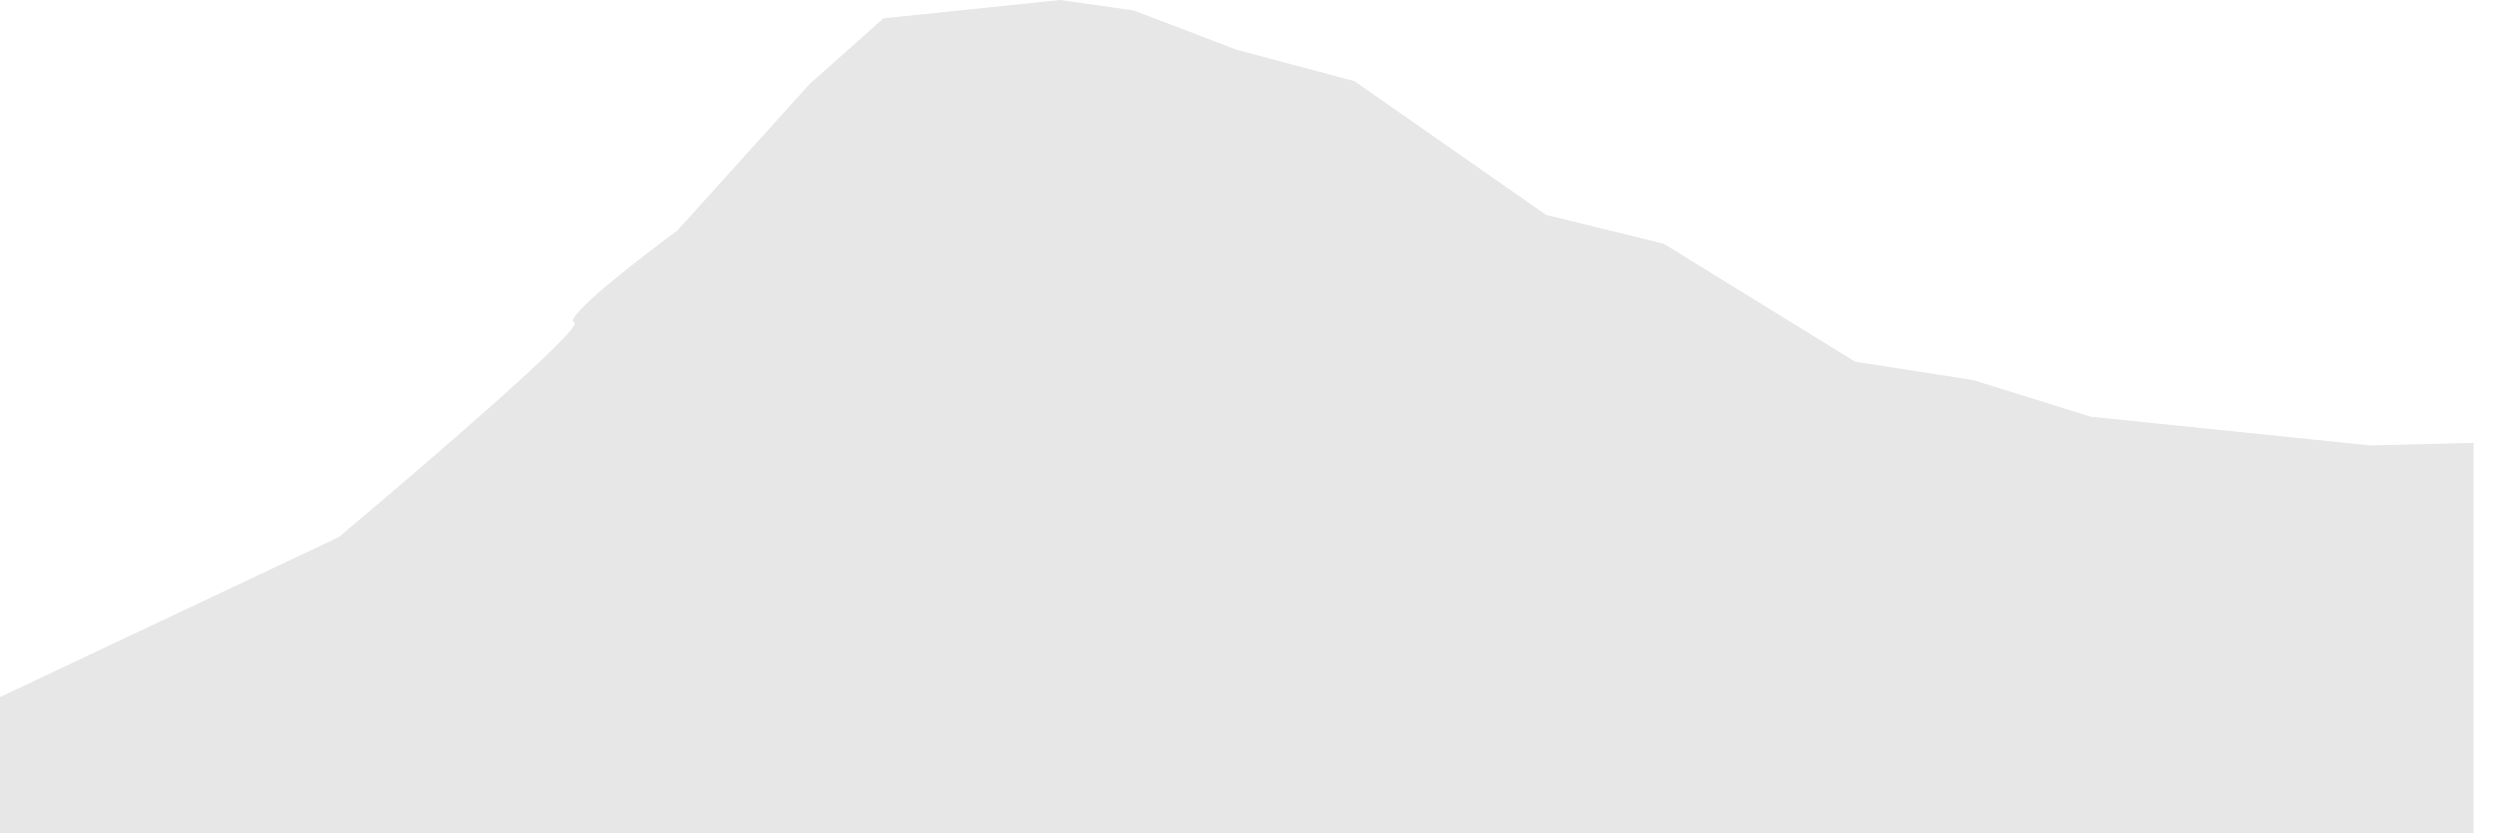 <svg width="33" height="11" viewBox="0 0 33 11" fill="none" xmlns="http://www.w3.org/2000/svg">
    <path opacity="0.21" d="M4.47 7.091L0 9.201V11H32.651V5.846L31.29 5.88L27.598 5.5L26.043 5.016L24.488 4.774L21.961 3.217L20.407 2.836L17.88 1.072L16.325 0.657L14.965 0.138L13.993 0L11.661 0.242L10.689 1.107L8.94 3.044C8.422 3.425 7.424 4.199 7.58 4.255C7.735 4.31 5.571 6.169 4.47 7.091Z" fill="#8C8C8C" />
</svg>
